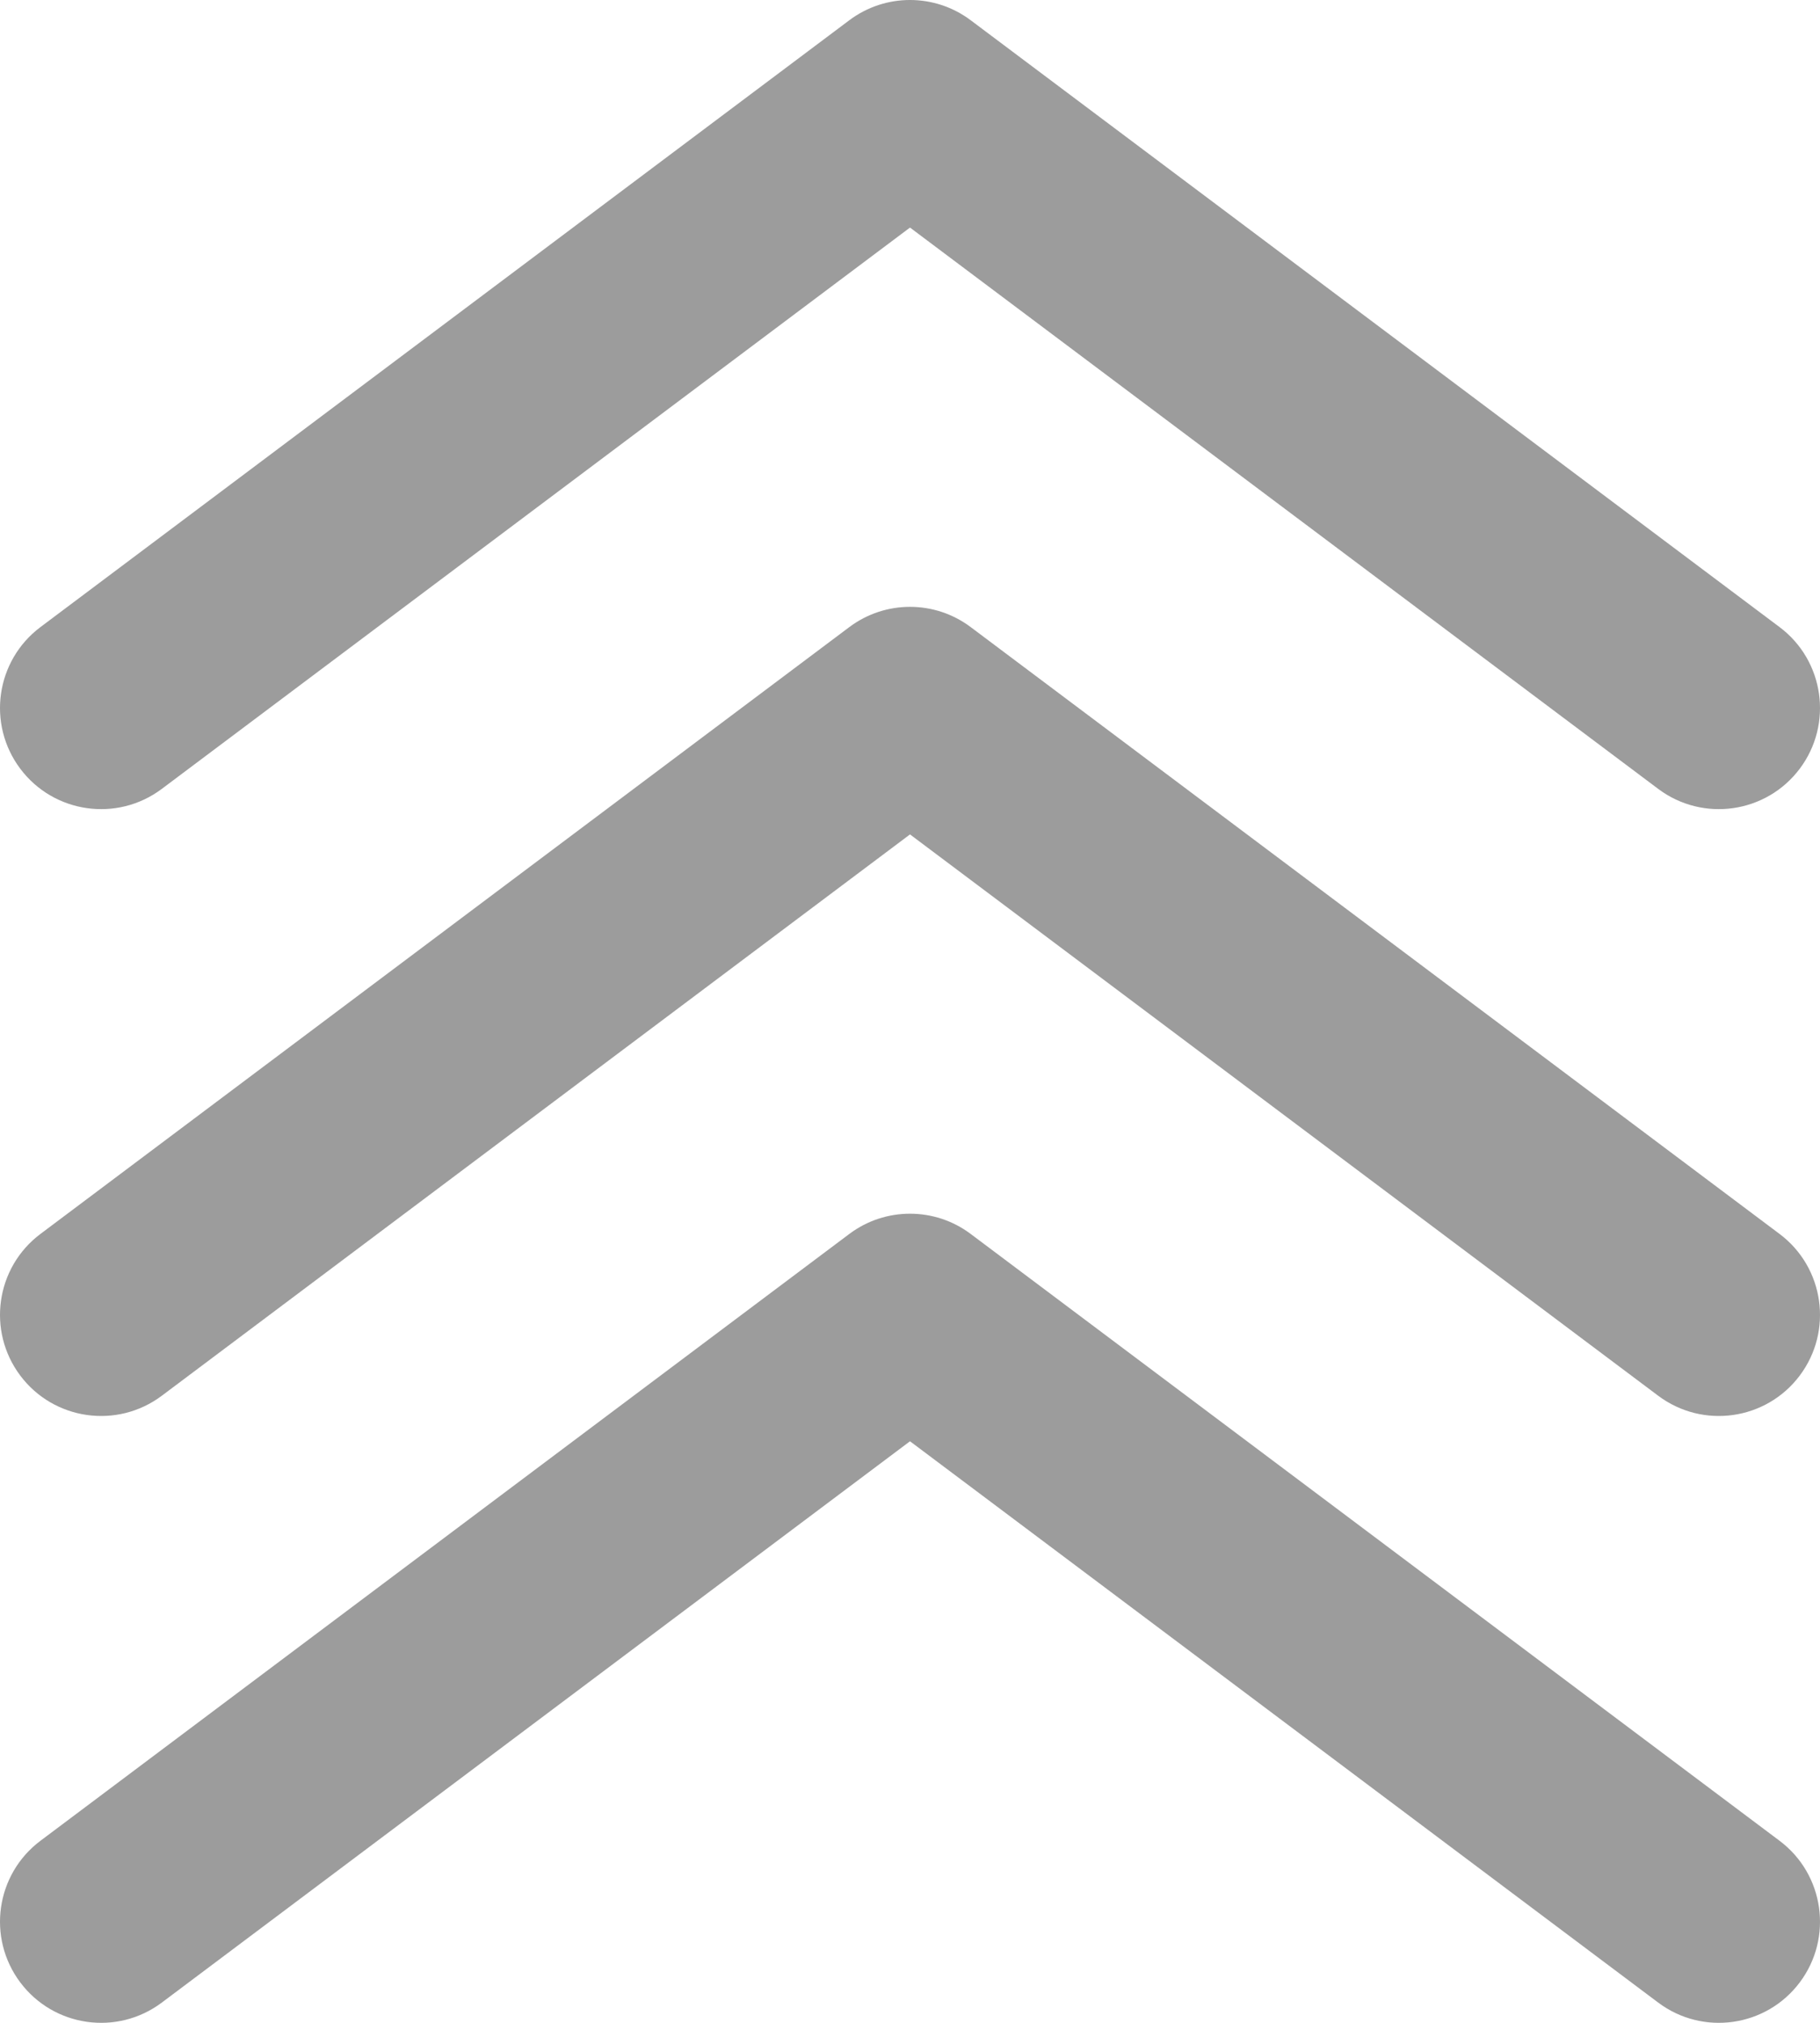 <svg width="180" height="200" viewBox="0 0 180 200" fill="none" xmlns="http://www.w3.org/2000/svg">
<path fill-rule="evenodd" clip-rule="evenodd" d="M84 2C87.556 -0.667 92.445 -0.667 96 2L176 62C180.418 65.314 181.314 71.582 178 76C174.686 80.418 168.418 81.314 164 78L90 22.5L16 78C11.582 81.314 5.314 80.418 2.001 76C-1.313 71.582 -0.418 65.314 4.001 62L84 2ZM90 82.5L16 138C11.582 141.313 5.314 140.418 2.001 136C-1.313 131.581 -0.418 125.313 4.001 122L84 62C87.556 59.333 92.445 59.333 96 62L176 122C180.418 125.313 181.314 131.581 178 136C174.686 140.418 168.418 141.313 164 138L90 82.5ZM90 142.5L16 197.999C11.582 201.313 5.314 200.418 2.001 195.999C-1.313 191.581 -0.418 185.313 4.001 181.999L84 122C87.556 119.333 92.445 119.333 96 122L176 181.999C180.418 185.313 181.314 191.581 178 195.999C174.686 200.418 168.418 201.313 164 197.999L90 142.5Z" fill="#9C9C9C"></path>
</svg>
